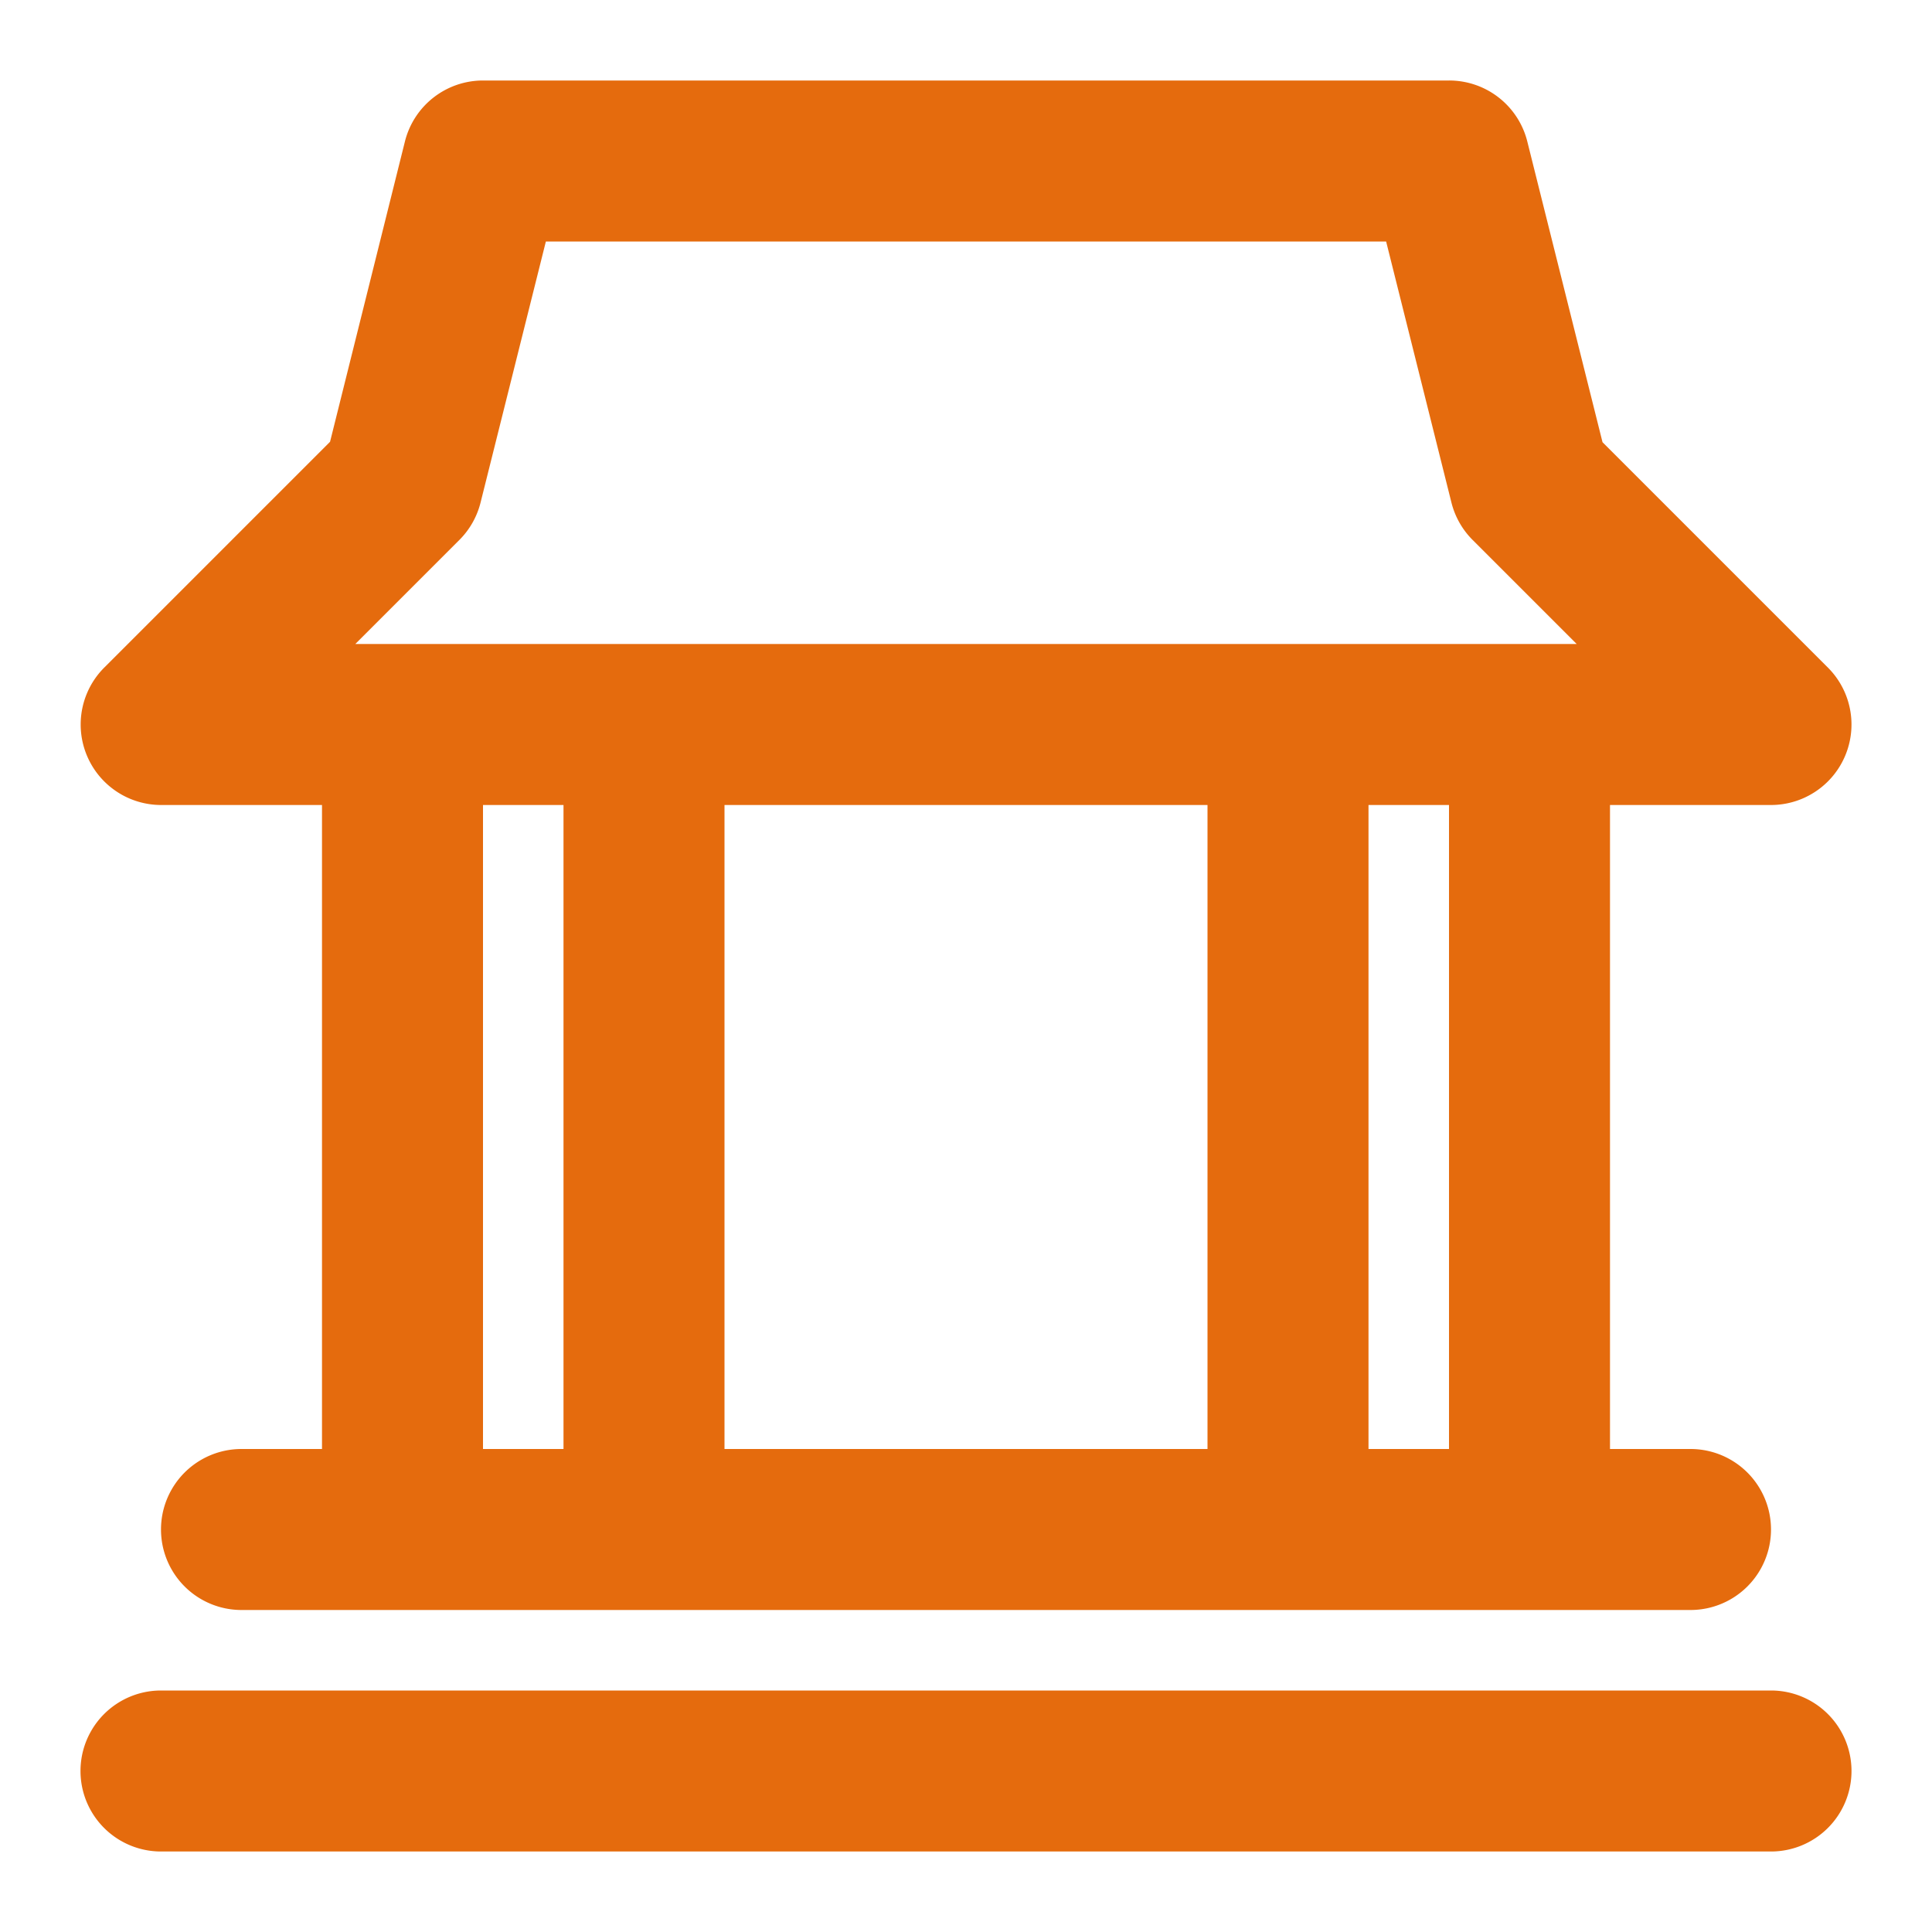 <svg xmlns="http://www.w3.org/2000/svg" viewBox="0 0 24 24">
  <path fill="#e56b0d" d="M22,10a1,1,0,0,0,.707-1.707l-2.8-2.8-.933-3.73A1,1,0,0,0,18,1H6a1,1,0,0,0-.97.758L4.1,5.488l-2.8,2.8A1,1,0,0,0,2,10H4v8H3a1,1,0,0,0,0,2H21a1,1,0,0,0,0-2H20V10ZM5.707,6.707a1,1,0,0,0,.263-.465L6.781,3H17.219l.811,3.242a1,1,0,0,0,.263.465L19.586,8H4.414ZM15,10v8H9V10ZM6,10H7v8H6Zm12,8H17V10h1Zm5,4a1,1,0,0,1-1,1H2a1,1,0,0,1,0-2H22A1,1,0,0,1,23,22Z"></path>
</svg>
